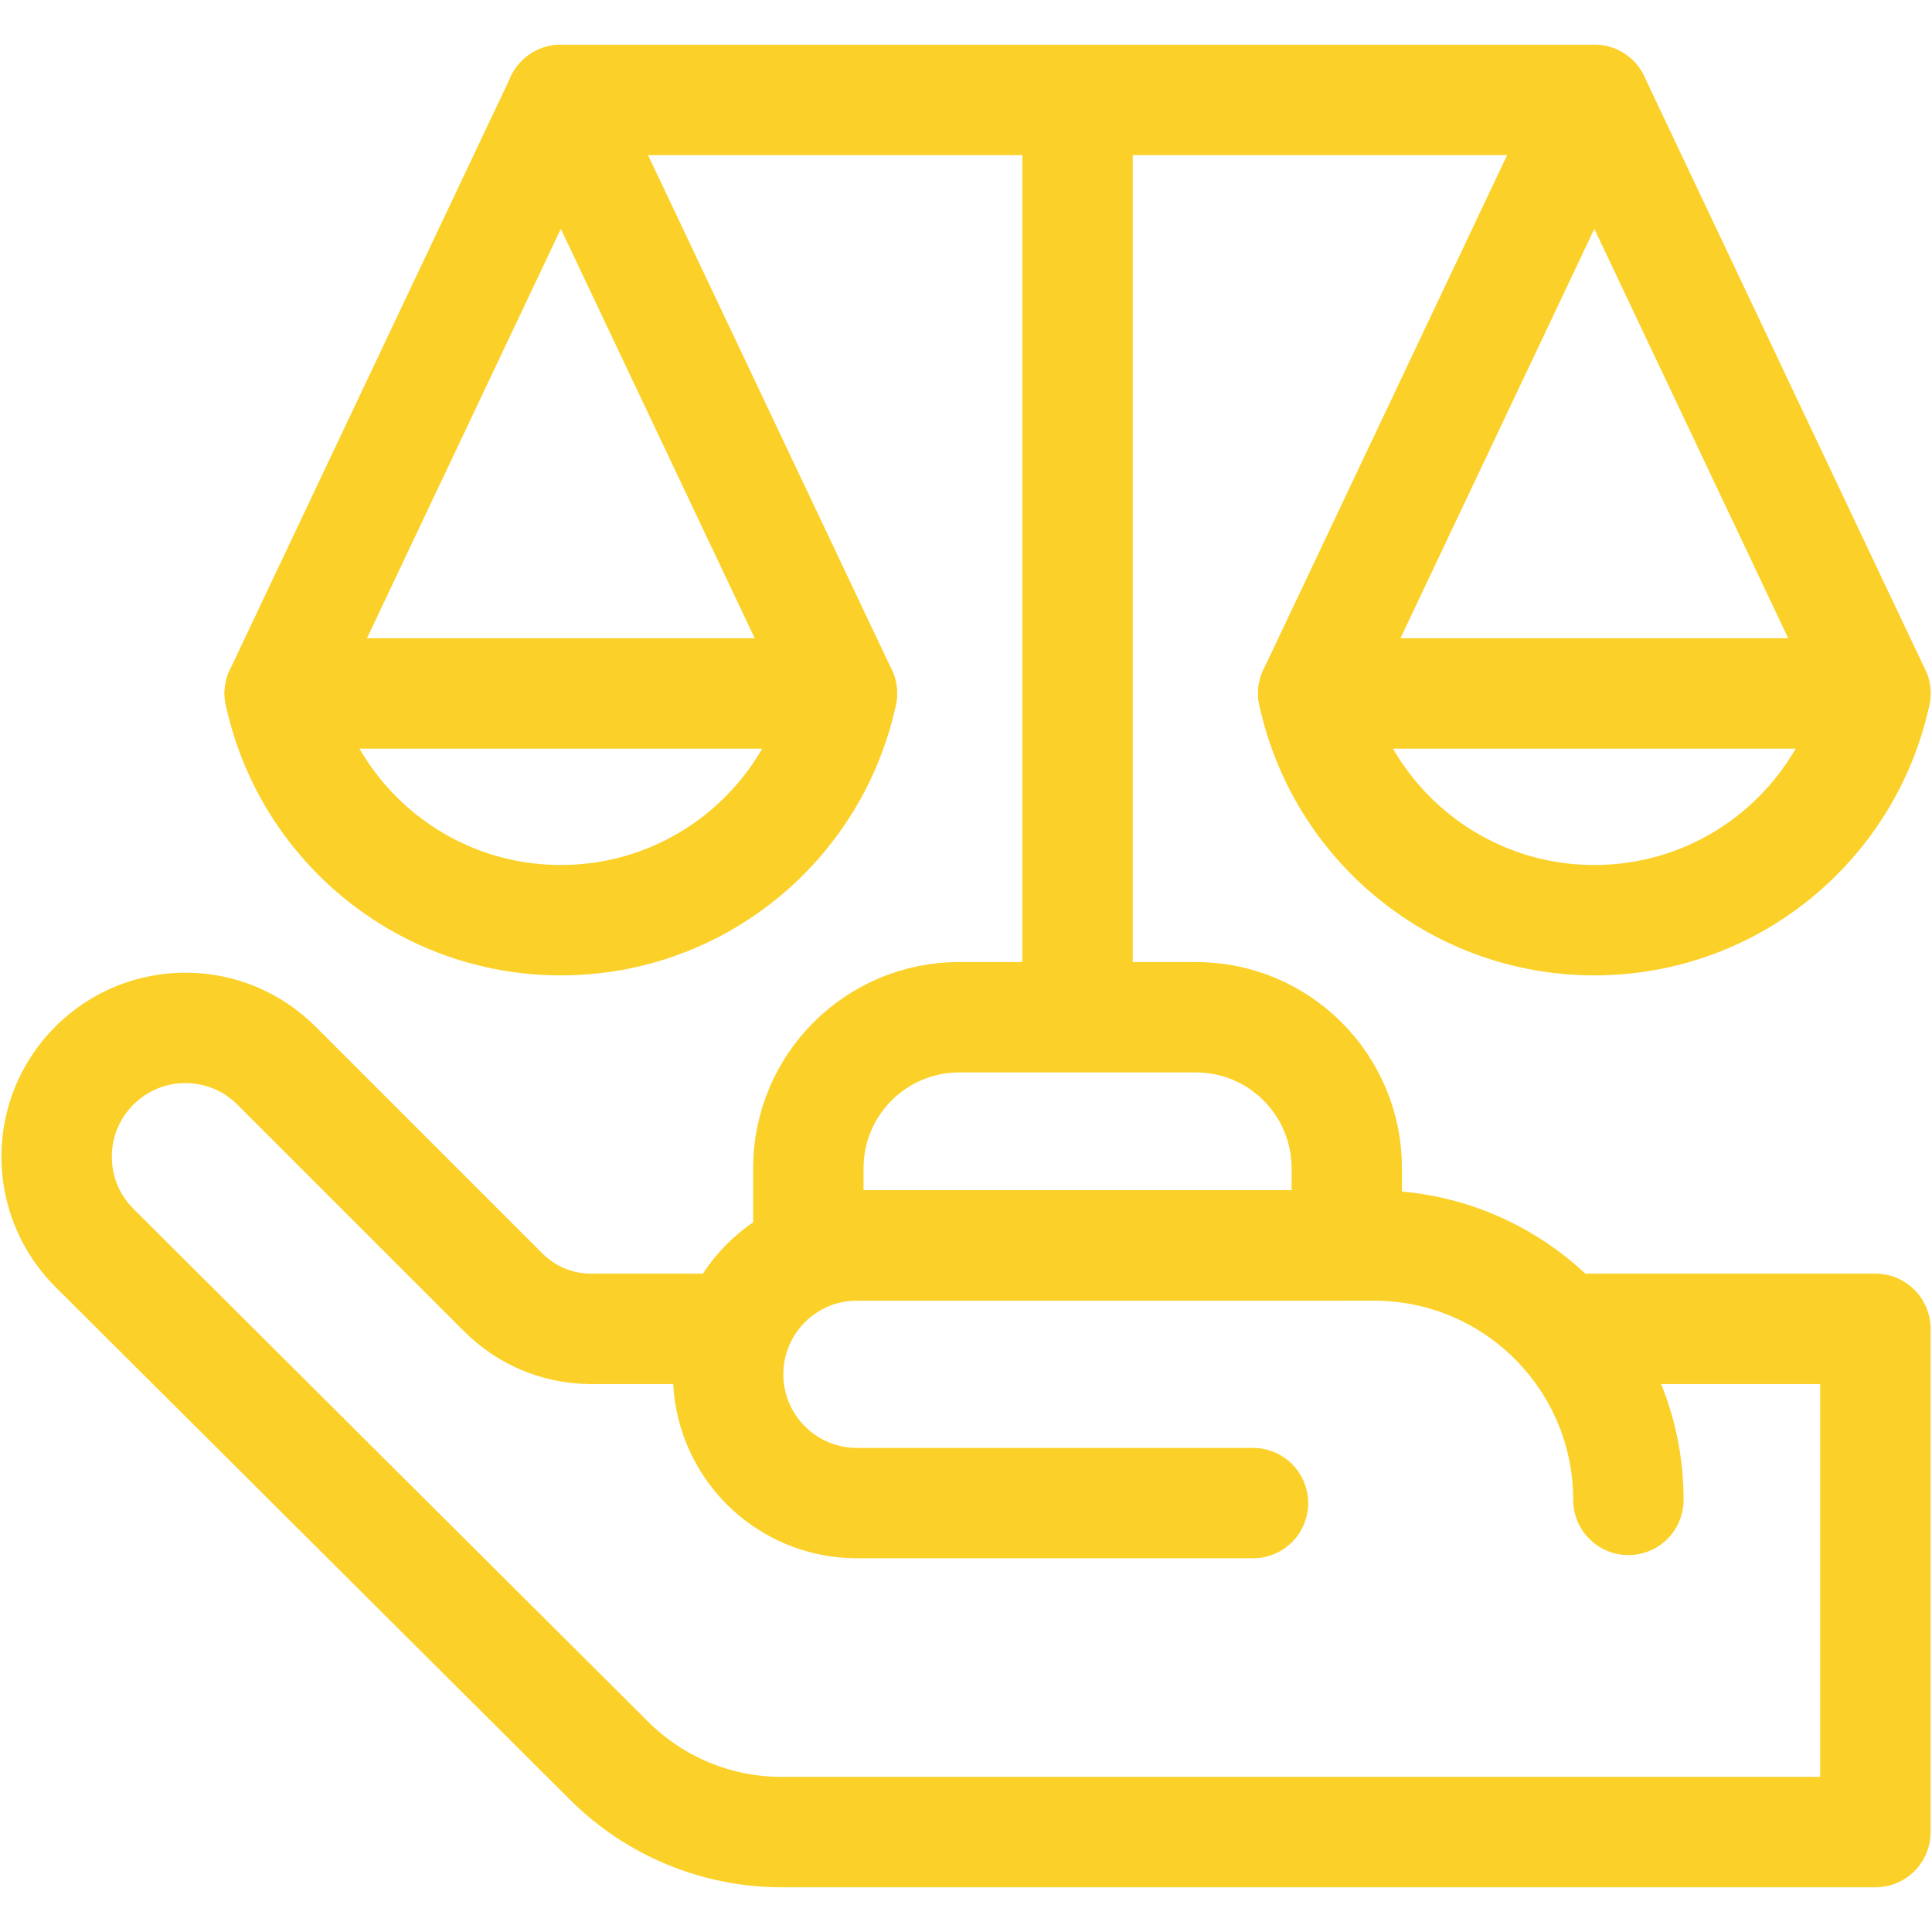 <?xml version="1.0" encoding="UTF-8"?> <svg xmlns="http://www.w3.org/2000/svg" width="35" height="35" viewBox="0 0 35 35" fill="none"><g clip-path="url(#clip0_2249_3686)"><path d="M13.34 24.073L10.704 24.073C10.111 24.073 9.542 23.837 9.122 23.418L5.009 19.305C4.098 18.393 2.62 18.393 1.709 19.305C0.798 20.216 0.798 21.693 1.709 22.605L11.037 31.9C11.866 32.726 12.989 33.19 14.159 33.19L33.975 33.19L33.975 24.073L28.444 24.073" stroke="#FBD129" stroke-width="2" stroke-miterlimit="10" stroke-linecap="round" stroke-linejoin="round"></path><path d="M22.699 27.23L15.524 27.23C14.235 27.23 13.191 26.185 13.191 24.896C13.191 23.608 14.235 22.563 15.524 22.563L24.891 22.563C27.436 22.563 29.5 24.627 29.5 27.172" stroke="#FBD129" stroke-width="2" stroke-miterlimit="10" stroke-linecap="round" stroke-linejoin="round"></path><path d="M33.975 12.562C33.469 14.91 31.382 16.67 28.883 16.67C26.384 16.67 24.296 14.91 23.791 12.562L33.975 12.562Z" stroke="#FBD129" stroke-width="2" stroke-miterlimit="10" stroke-linecap="round" stroke-linejoin="round"></path><path d="M33.975 12.562L28.883 1.81L23.791 12.562" stroke="#FBD129" stroke-width="2" stroke-miterlimit="10" stroke-linecap="round" stroke-linejoin="round"></path><path d="M5.068 12.562C5.573 14.91 7.661 16.67 10.16 16.67C12.659 16.67 14.747 14.91 15.252 12.562L5.068 12.562Z" stroke="#FBD129" stroke-width="2" stroke-miterlimit="10" stroke-linecap="round" stroke-linejoin="round"></path><path d="M5.068 12.562L10.16 1.81L15.252 12.562" stroke="#FBD129" stroke-width="2" stroke-miterlimit="10" stroke-linecap="round" stroke-linejoin="round"></path><path d="M19.521 2.015L19.521 18.292" stroke="#FBD129" stroke-width="2" stroke-miterlimit="10" stroke-linecap="round" stroke-linejoin="round"></path><path d="M28.883 1.81L10.159 1.81" stroke="#FBD129" stroke-width="2" stroke-miterlimit="10" stroke-linecap="round" stroke-linejoin="round"></path><path d="M14.644 22.563L24.398 22.563L24.398 21.163C24.398 19.652 23.174 18.428 21.664 18.428L17.378 18.428C15.868 18.428 14.644 19.652 14.644 21.163L14.644 22.563Z" stroke="#FBD129" stroke-width="2" stroke-miterlimit="10" stroke-linecap="round" stroke-linejoin="round"></path></g><defs><clipPath id="clip0_2249_3686"><rect width="35" height="35" fill="white" transform="matrix(-1 -8.74228e-08 -8.74228e-08 1 35 0)"></rect></clipPath></defs></svg> 